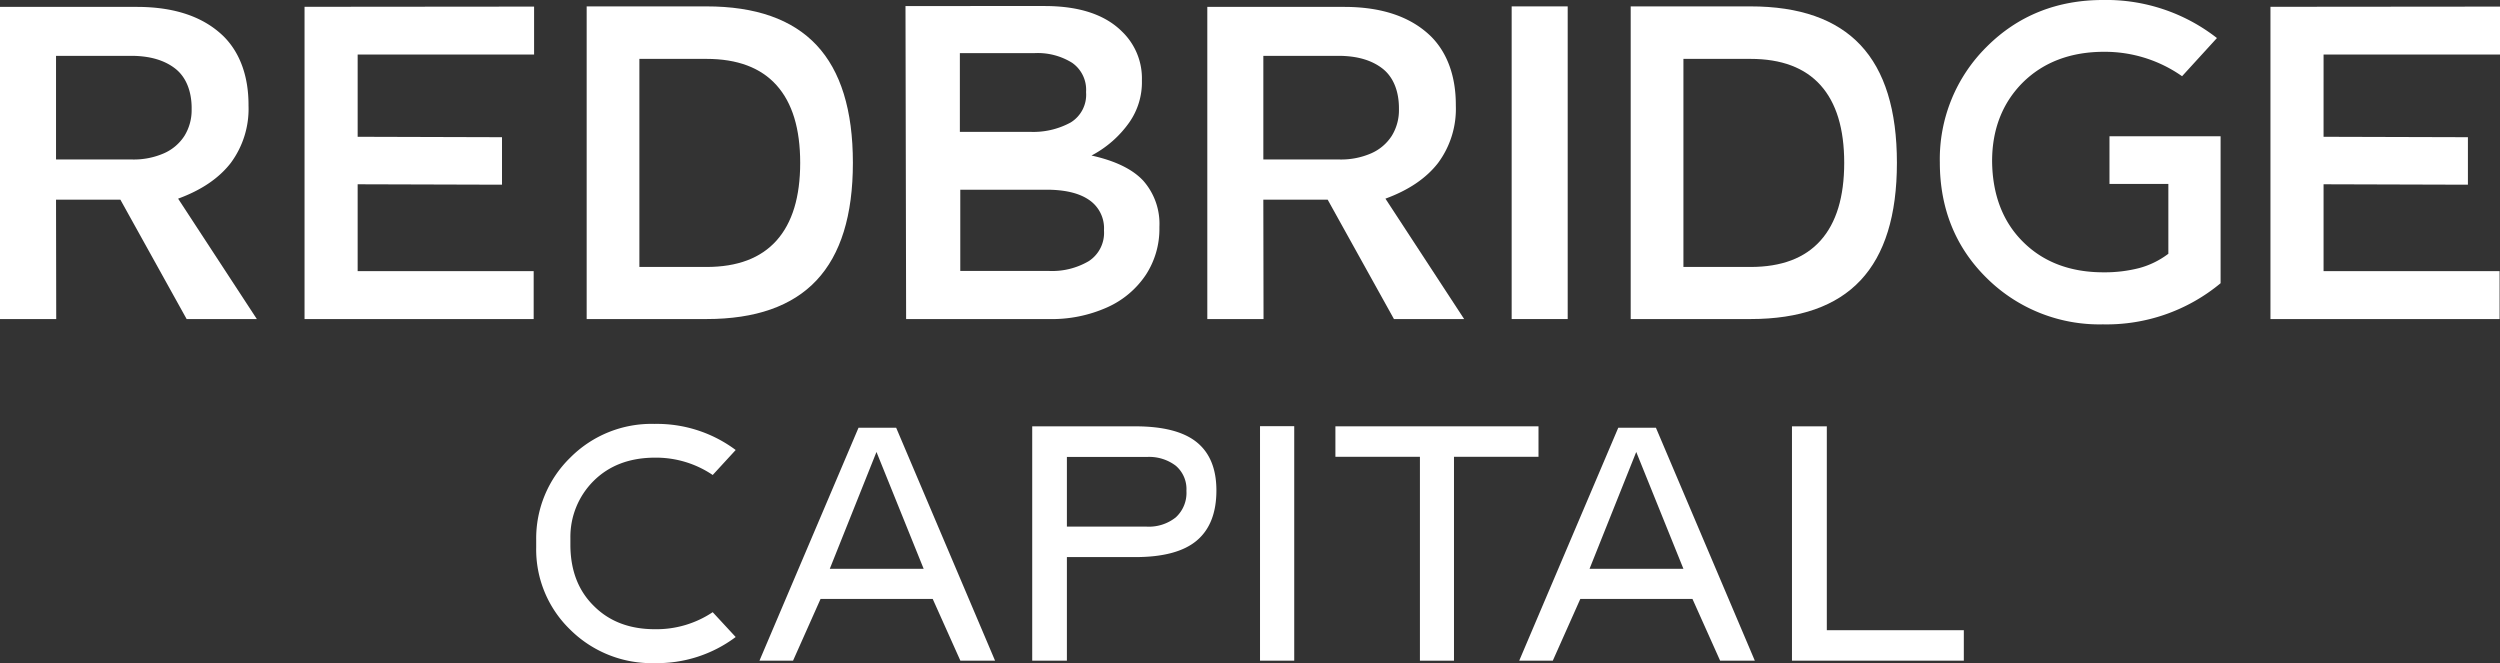 <?xml version="1.0" encoding="UTF-8"?>
<svg xmlns="http://www.w3.org/2000/svg" xmlns:xlink="http://www.w3.org/1999/xlink" id="Group_7" data-name="Group 7" width="511.308" height="135.621" viewBox="0 0 511.308 135.621">
  <rect x="0" y="0" width="511.308" height="135.621" fill="#333333" stroke="none"/>
  <defs>
    <clipPath id="clip-path">
      <rect id="Rectangle_7" data-name="Rectangle 7" width="511.308" height="135.621" fill="none"></rect>
    </clipPath>
  </defs>
  <path id="Path_19" data-name="Path 19" d="M366.5,87.194v47.927h35.147V128.89H373.626v-41.7Z" fill="#fff"></path>
  <path id="Path_20" data-name="Path 20" d="M334.648,92.434l9.65,23.9h-19.2Zm-3.674-4.952-20.258,47.639h6.87l5.623-12.62h22.942l5.654,12.62H358.9L338.674,87.482Z" fill="#fff"></path>
  <path id="Path_21" data-name="Path 21" d="M273.122,87.194v6.231h17.285v41.7h6.966v-41.7h17.286V87.194Z" fill="#fff"></path>
  <rect id="Rectangle_5" data-name="Rectangle 5" width="6.997" height="47.958" transform="translate(257.703 87.163)" fill="#fff"></rect>
  <g id="Group_6" data-name="Group 6">
    <g id="Group_5" data-name="Group 5" clip-path="url(#clip-path)">
      <path id="Path_22" data-name="Path 22" d="M234.6,93.457a8.983,8.983,0,0,1,5.863,1.789,6.265,6.265,0,0,1,2.189,5.144,6.778,6.778,0,0,1-2.189,5.432,8.826,8.826,0,0,1-5.959,1.885H218.205V93.457Zm-2.4,20.481q8.562,0,12.573-3.387t4.009-10.256q0-6.583-4.009-9.841t-12.6-3.26H211.112v47.928h7.093V113.938Z" fill="#fff"></path>
      <path id="Path_23" data-name="Path 23" d="M179.26,92.434l9.649,23.9h-19.2Zm17.158,42.687h7.093L183.286,87.482h-7.7l-20.257,47.639h6.87l5.623-12.621h22.941Z" fill="#fff"></path>
      <path id="Path_24" data-name="Path 24" d="M133.88,135.621a26.735,26.735,0,0,0,16.584-5.336l-4.7-5.08a20.683,20.683,0,0,1-11.822,3.483q-7.7,0-12.429-4.7-4.769-4.642-4.855-12.334c0-.1,0-.691,0-.787,0-.126,0-.751,0-.875a16.151,16.151,0,0,1,4.726-11.607Q126.18,93.6,134.008,93.6a20.7,20.7,0,0,1,11.758,3.547l4.7-5.112a26.911,26.911,0,0,0-16.584-5.336,23.414,23.414,0,0,0-17.254,6.9,23.059,23.059,0,0,0-6.964,16.809c0,.1,0,.69,0,.785v.741a22.807,22.807,0,0,0,6.933,16.821,23.637,23.637,0,0,0,17.286,6.87" fill="#fff"></path>
      <path id="Path_25" data-name="Path 25" d="M286.116,22.14v.17a10.017,10.017,0,0,1-1.469,5.475,9.526,9.526,0,0,1-4.218,3.578,15.39,15.39,0,0,1-6.454,1.257H258.383v-21.2h15.336q5.709,0,9.053,2.62c2.23,1.747,3.344,4.662,3.344,8.1m-1.022,43.113h14.357l-16.1-24.624q7.115-2.6,10.757-7.285a18.579,18.579,0,0,0,3.643-11.758v-.17c0-5.709-1.69-10.576-5.07-13.956Q286.5,1.412,274.912,1.411H246.923V65.253h11.5l-.042-24.411h13.163Z" fill="#fff"></path>
      <path id="Path_26" data-name="Path 26" d="M39.193,22.14v.17a10.017,10.017,0,0,1-1.469,5.475,9.526,9.526,0,0,1-4.218,3.578,15.39,15.39,0,0,1-6.454,1.257H11.46v-21.2H26.8q5.709,0,9.053,2.62c2.23,1.747,3.344,4.662,3.344,8.1M38.171,65.253H52.528l-16.1-24.624q7.115-2.6,10.757-7.285a18.579,18.579,0,0,0,3.643-11.758v-.17c0-5.709-1.69-10.576-5.07-13.956Q39.577,1.412,27.989,1.411H0V65.253H11.5L11.46,40.842H24.623Z" fill="#fff"></path>
      <path id="Path_27" data-name="Path 27" d="M73.15,11.148h36.083V1.35l-46.947.042V65.253h46.862v-9.8h-36V37.689l29.523.086V28.061L73.15,27.976Z" fill="#fff"></path>
      <path id="Path_28" data-name="Path 28" d="M144.487,12.044q9.5,0,14.335,5.389T163.658,33.3q0,10.48-4.836,15.891T144.487,54.6H130.769V12.044Zm0,53.209q15.081,0,22.515-7.924T174.436,33.3q0-16.144-7.434-24.069T144.487,1.307h-24.5V65.253Z" fill="#fff"></path>
      <path id="Path_29" data-name="Path 29" d="M225.794,47.02v.17a6.9,6.9,0,0,1-3.089,6.2,14.763,14.763,0,0,1-8.2,2.024H196.4V38.8h17.637q5.708,0,8.733,2.109a6.991,6.991,0,0,1,3.025,6.114M222.13,18.743v.17a6.642,6.642,0,0,1-3.152,6.135,15.945,15.945,0,0,1-8.35,1.917H196.314v-16.1h15.251a13.316,13.316,0,0,1,7.711,1.98,6.716,6.716,0,0,1,2.854,5.9m-7.583,46.51a27.724,27.724,0,0,0,11.928-2.407,18.6,18.6,0,0,0,7.882-6.646,17.174,17.174,0,0,0,2.769-9.607V46.38a13.31,13.31,0,0,0-3.28-9.394q-3.282-3.555-10.608-5.176A21.957,21.957,0,0,0,230.991,25a14.321,14.321,0,0,0,2.556-8.477v-.171A13.267,13.267,0,0,0,229.5,6.474q-5.239-5.24-15.848-5.24H185.194l.128,64.019Z" fill="#fff"></path>
      <rect id="Rectangle_6" data-name="Rectangle 6" width="11.46" height="63.946" transform="translate(309.17 1.307)" fill="#fff"></rect>
      <path id="Path_30" data-name="Path 30" d="M358.014,12.044q9.5,0,14.335,5.389T377.184,33.3q0,10.48-4.835,15.891T358.014,54.6H344.3V12.044Zm0,53.209q15.081,0,22.515-7.924T387.963,33.3q0-16.144-7.434-24.069T358.014,1.307h-24.5V65.253Z" fill="#fff"></path>
      <path id="Path_31" data-name="Path 31" d="M475.225,11.148h36.083V1.35l-46.947.042V65.253h46.862v-9.8h-36V37.689l29.523.086V28.061l-29.523-.085Z" fill="#fff"></path>
      <path id="Path_32" data-name="Path 32" d="M430.093,0c-9.423,0-17.414,3.213-23.752,9.551a32.3,32.3,0,0,0-9.6,23.663c0,9.424,3.213,17.369,9.55,23.617a32.706,32.706,0,0,0,23.8,9.508,36.472,36.472,0,0,0,24.072-8.414V27.871H431.438V37.62h12.041V51.9l-.112.083a17.274,17.274,0,0,1-5.89,2.854,28.4,28.4,0,0,1-7.295.857c-6.735,0-12.245-2.082-16.381-6.189-4.166-4.1-6.309-9.676-6.369-16.559,0-6.469,2.1-11.861,6.233-16.026,4.227-4.2,9.828-6.325,16.651-6.325a27.443,27.443,0,0,1,15.968,4.994l7.13-7.808A36.743,36.743,0,0,0,430.093,0" fill="#fff"></path>
    </g>
  </g>
</svg>
